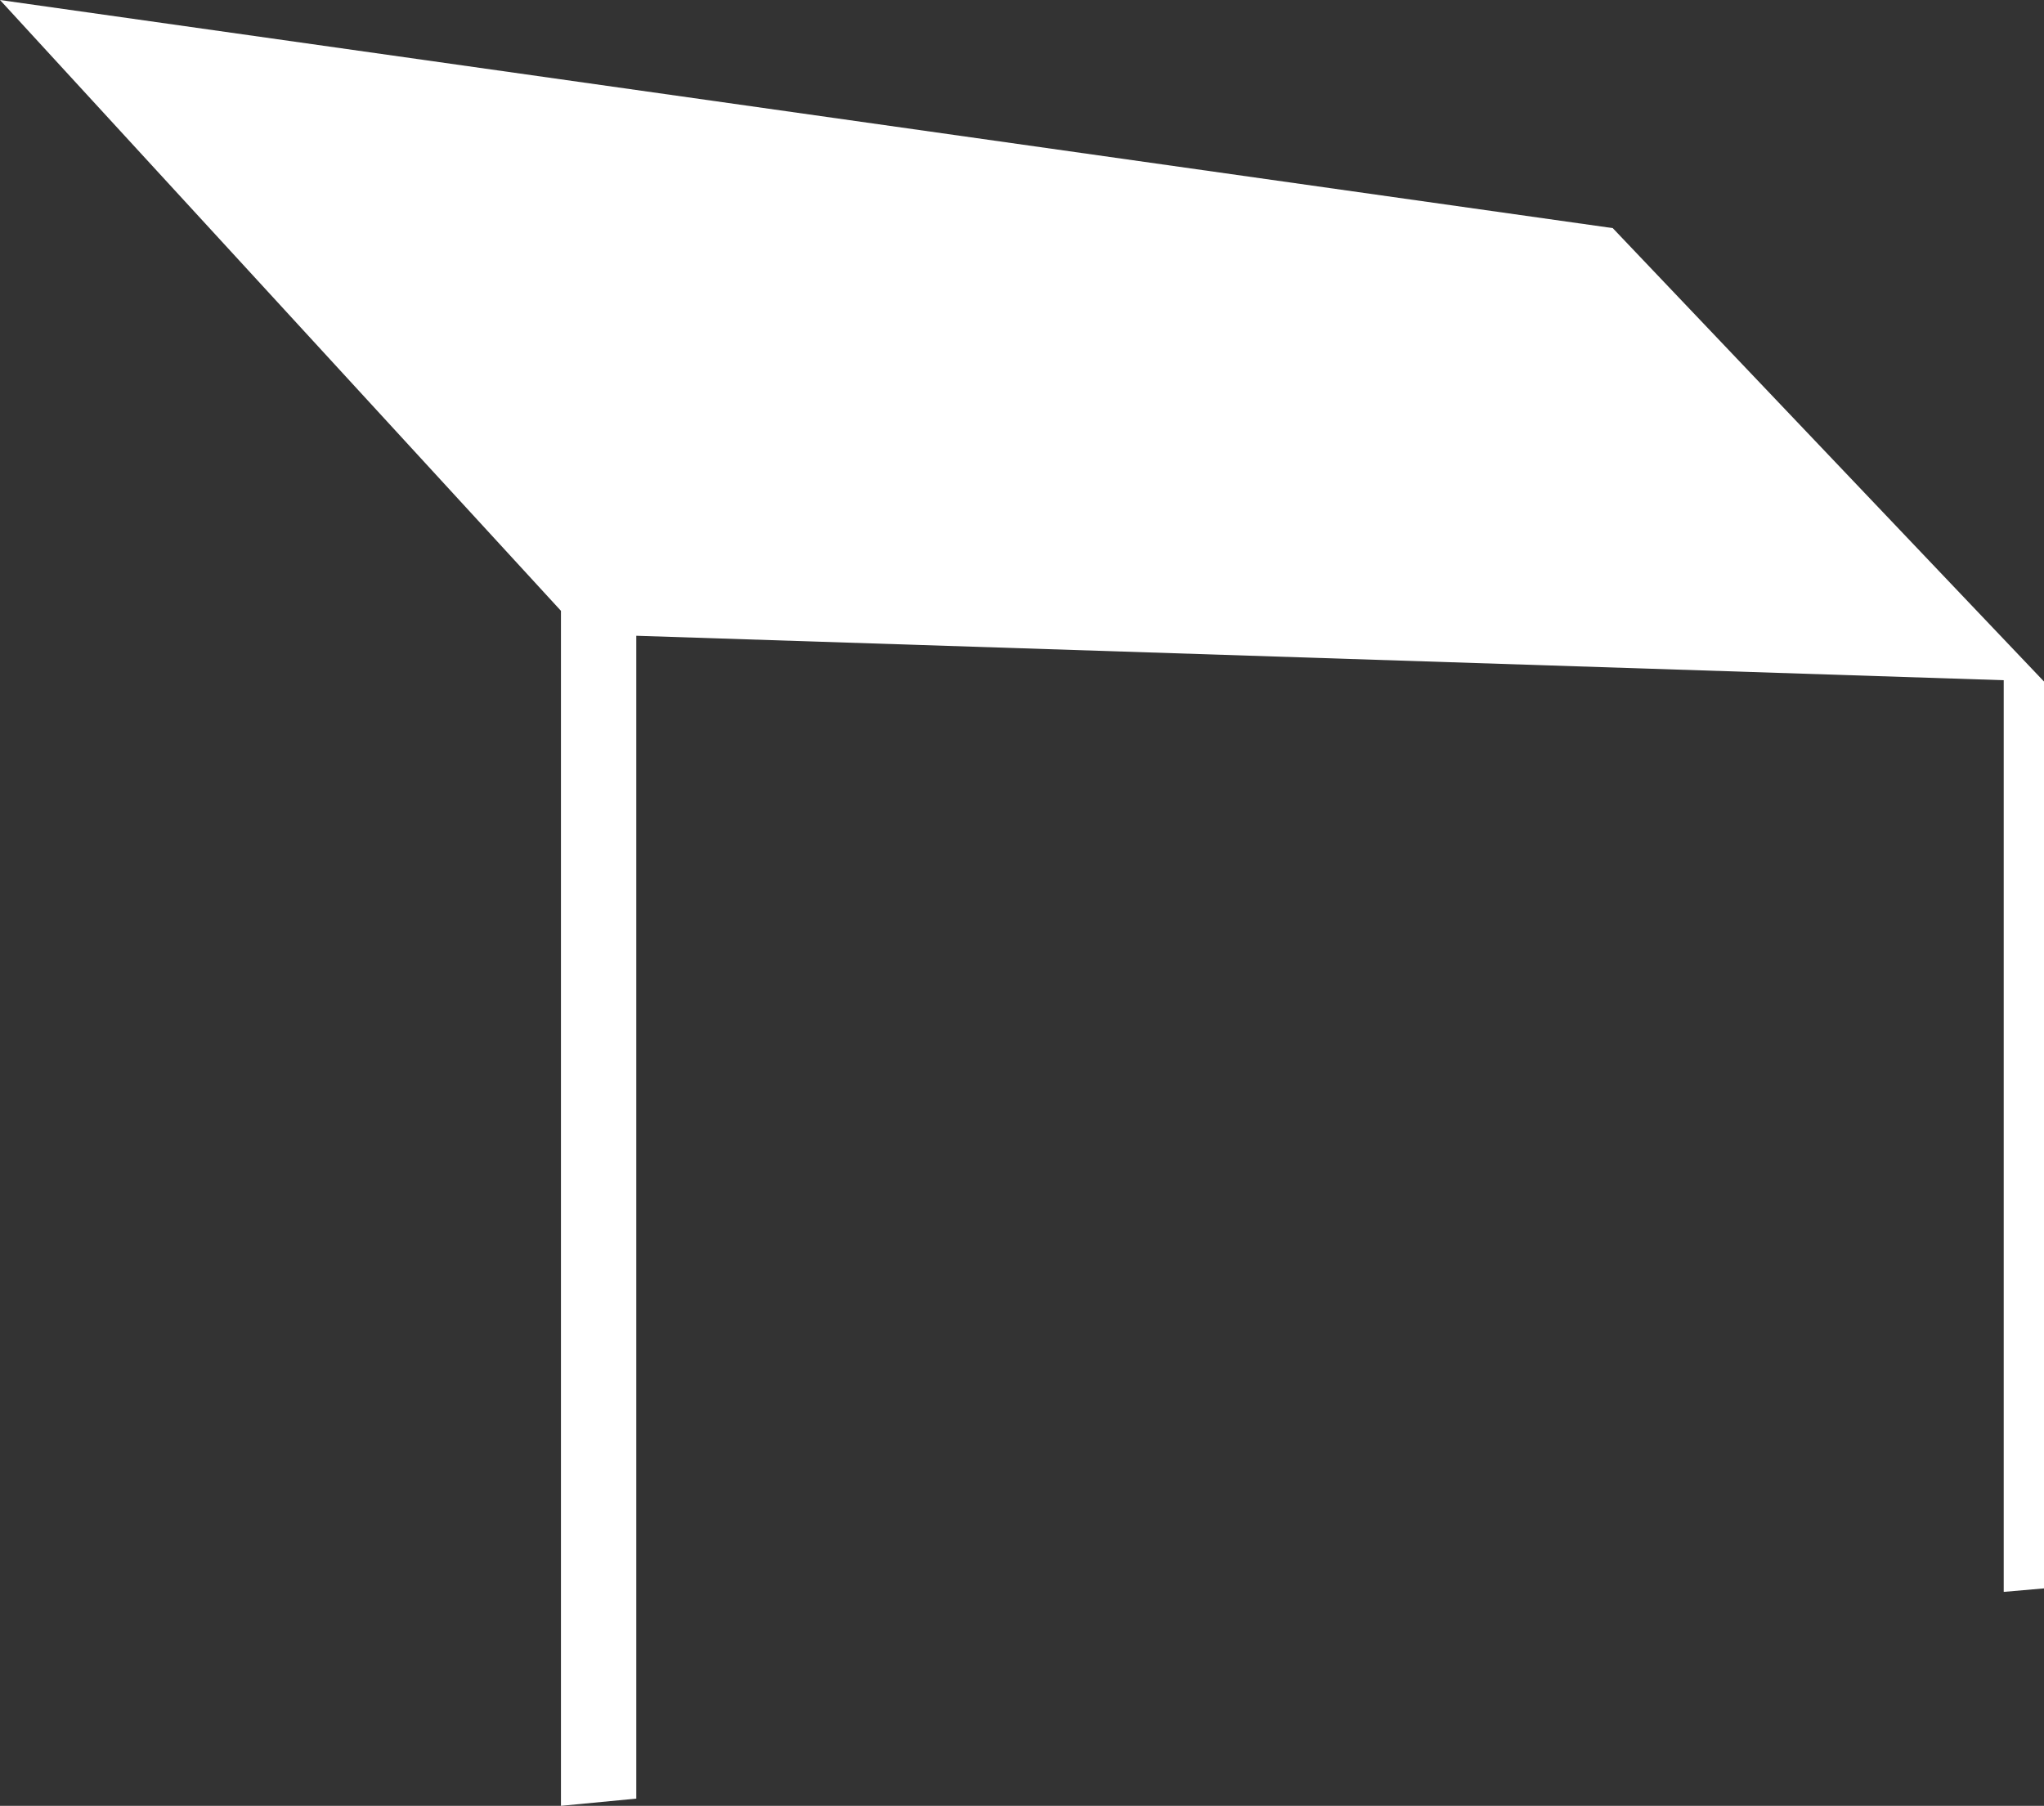 <!-- Generator: Adobe Illustrator 19.1.0, SVG Export Plug-In  -->
<svg version="1.1"
	 xmlns="http://www.w3.org/2000/svg" xmlns:xlink="http://www.w3.org/1999/xlink" xmlns:a="http://ns.adobe.com/AdobeSVGViewerExtensions/3.0/"
	 x="0px" y="0px" width="53.287px" height="47.08px" viewBox="0 0 53.287 47.08" style="enable-background:new 0 0 53.287 47.08;"
	 xml:space="preserve">
<rect x="0" y="0" width="53.287" height="47.08" fill="#333333" stroke="none"/>
<style type="text/css">
	.st0{fill:#FFFFFF;}
</style>
<defs>
</defs>
<polygon class="st0" points="42.044,5.947 0,0 14.624,15.925 14.624,47.08 16.588,46.892 16.588,16.575 52.237,17.734 
	52.237,41.502 53.287,41.411 53.287,17.768 "/>
</svg>
